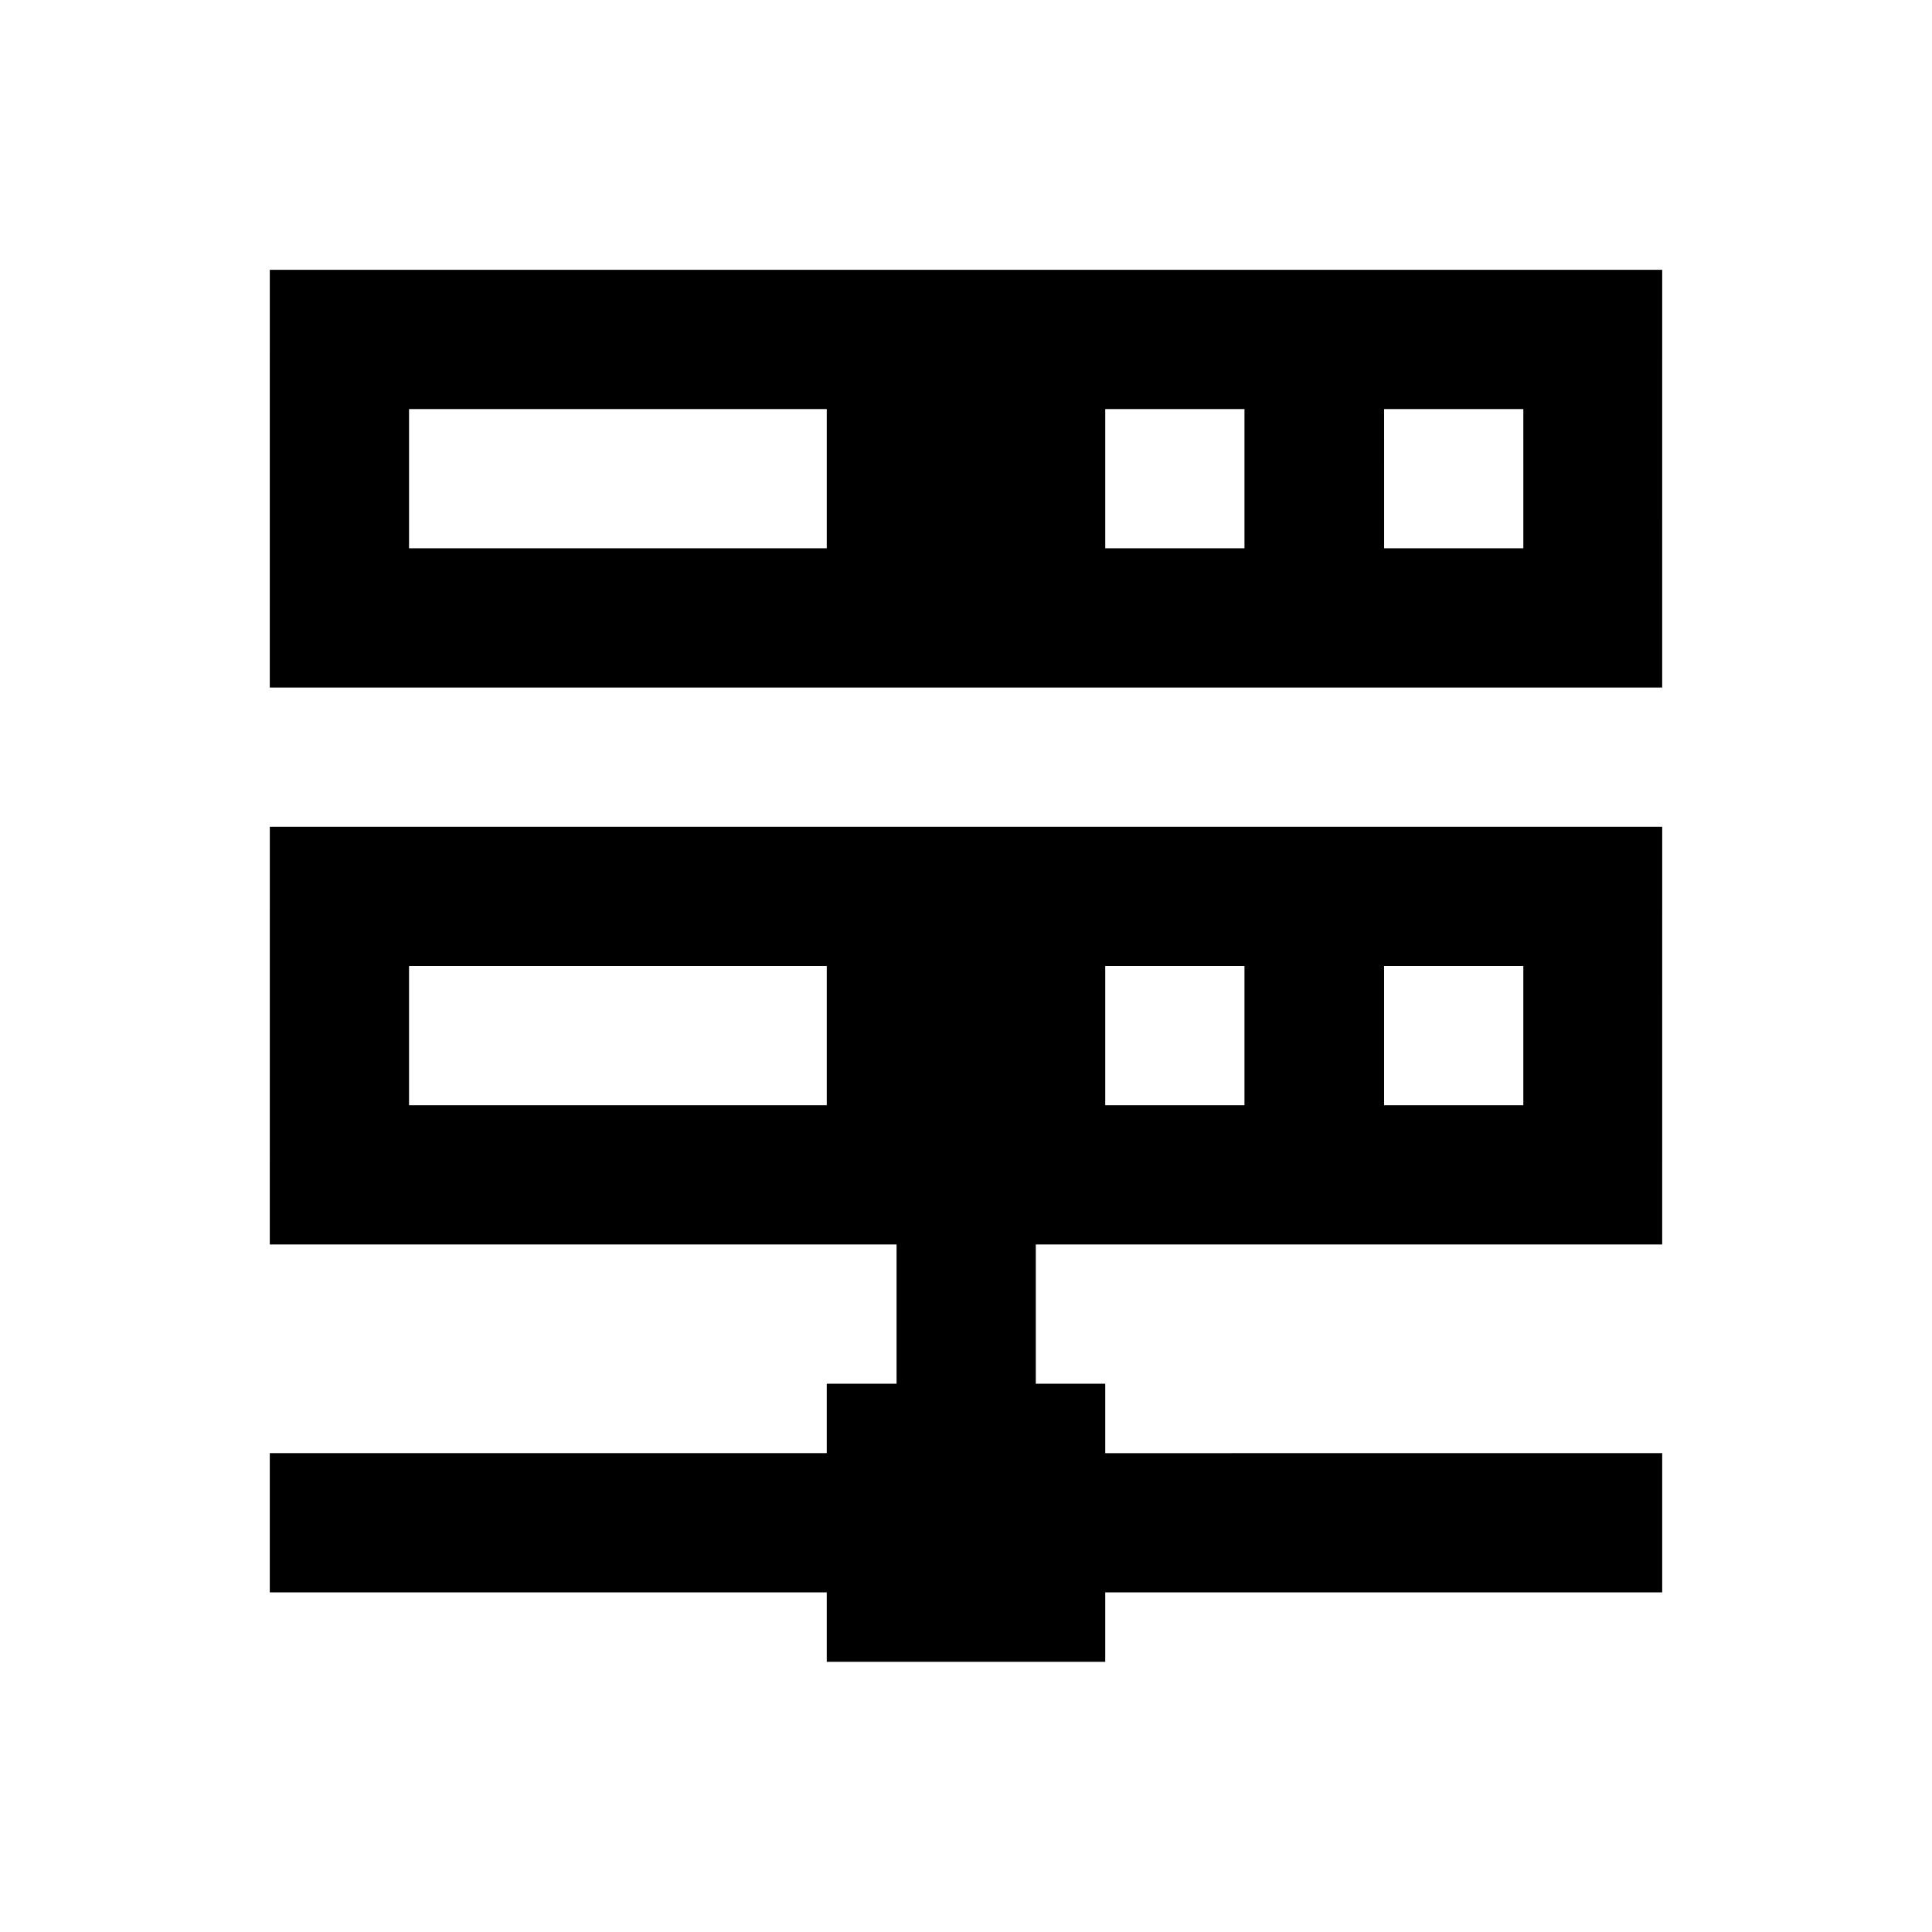 <?xml version="1.0" encoding="UTF-8"?>
<!-- Uploaded to: SVG Repo, www.svgrepo.com, Generator: SVG Repo Mixer Tools -->
<svg fill="#000000" width="800px" height="800px" version="1.1" viewBox="144 144 512 512" xmlns="http://www.w3.org/2000/svg">
 <g>
  <path d="m584.5 215.5h-369l-0.004 110.7h369zm-221.4 73.801h-110.7v-36.898h110.7zm110.7 0h-36.898v-36.898h36.898zm73.902 0h-36.898l-0.004-36.898h36.898z"/>
  <path d="m436.9 529.1v-18.402h-18.402v-36.902h166l0.004-110.7h-369l-0.004 110.7h166.1v36.898h-18.5v18.402h-147.6v36.898h147.6v18.402h73.801v-18.402h147.6v-36.898zm73.898-129.1h36.898v36.898h-36.898zm-73.898 0h36.898v36.898h-36.898zm-73.801 36.898h-110.7v-36.898h110.7z"/>
 </g>
</svg>